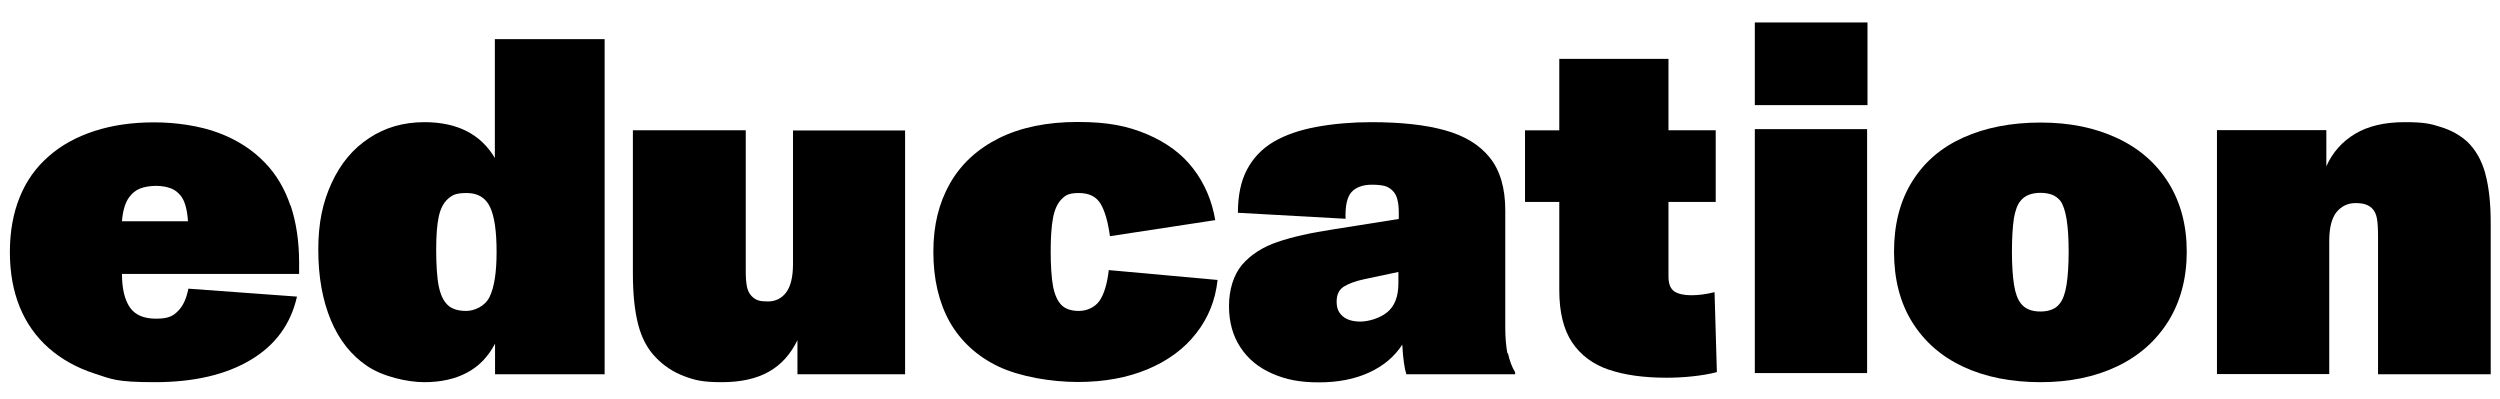 <?xml version="1.0" encoding="UTF-8"?> <svg xmlns="http://www.w3.org/2000/svg" id="_Слой_1" data-name="Слой_1" version="1.1" viewBox="0 0 1291.3 206.1"><path d="M150.1,106.1c2.9,8.7,4.4,18.5,4.4,29.6s0,4.5-.1,5.8H63c0,7.6,1.4,13.4,4.1,17.3,2.7,3.9,7.2,5.8,13.5,5.8s8.7-1.3,11.3-3.9c2.6-2.6,4.4-6.4,5.4-11.6l56.1,4.1c-3.2,14.2-11.2,25.2-24.1,32.8-12.8,7.6-29.3,11.4-49.3,11.4s-22.1-1.5-31.3-4.5c-9.2-3-17-7.4-23.5-13.1-6.6-5.8-11.6-12.9-15-21.2-3.4-8.4-5.1-17.8-5.1-28.4s1.7-20,5.1-28.4c3.4-8.4,8.4-15.4,15.1-21.2,6.4-5.6,14.2-9.9,23.4-12.9,9.2-3,19.5-4.5,30.9-4.5s23.6,1.8,33.2,5.4c9.6,3.6,17.6,8.7,24.1,15.5,5.8,6,10.2,13.4,13.1,22.1ZM97.1,114.3c-.4-6-1.6-10.4-3.6-13-1.4-1.8-3.1-3.2-5.2-4-2.1-.8-4.7-1.3-7.7-1.3s-6.1.5-8.3,1.4c-2.2.9-4.1,2.4-5.6,4.5-2,2.7-3.3,6.9-3.7,12.4h34.2Z"></path><path d="M312.3,20.2v173.1h-56.6v-15.8c-3.5,6.7-8.3,11.7-14.5,15-6.2,3.3-13.6,4.9-22.1,4.9s-21.2-2.8-29.4-8.3c-8.2-5.5-14.5-13.4-18.8-23.7-4.3-10.3-6.5-22.4-6.5-36.4s2.3-24.5,6.9-34.5c4.6-10,11-17.7,19.4-23.2,8.3-5.5,17.8-8.2,28.5-8.2,17,0,29.1,6.2,36.4,18.5V20.2h56.6ZM252.9,153.3c2.4-4.9,3.6-12.6,3.6-23.2s-1.1-18.4-3.4-23.2c-2.3-4.8-6.3-7.2-12-7.2s-7.4,1-9.7,3c-2.3,2-3.9,5.1-4.8,9.3-.9,4.2-1.3,9.9-1.3,17.1s.4,14.2,1.3,18.6c.9,4.5,2.4,7.7,4.6,9.8,2.2,2.1,5.4,3.1,9.6,3.1s9.8-2.4,12.1-7.3Z"></path><path d="M467.5,67.3v126h-55.6v-17.6c-3.5,7.2-8.3,12.6-14.6,16.2s-14.4,5.5-24.4,5.5-13.9-1-19.5-3.1c-5.6-2.1-10.5-5.3-14.7-9.7-4.3-4.4-7.3-10.1-9.1-17.1-1.8-7-2.7-15.8-2.7-26.3v-73.9h58.3v73c0,3.1.2,5.7.6,7.7.4,2,1.2,3.6,2.3,4.8,1.1,1.2,2.4,2,3.7,2.4,1.3.4,3,.5,4.9.5,3.9,0,7.1-1.6,9.4-4.7,2.3-3.1,3.5-8,3.5-14.6v-69h57.9Z"></path><path d="M515.7,189.3c-11.1-5.3-19.5-13.1-25.2-23.1-5.6-10.1-8.4-22.1-8.4-36.1s2.9-25.3,8.6-35.4c5.8-10.1,14.2-17.8,25.4-23.4,11.2-5.5,24.7-8.3,40.5-8.3s25.9,2.1,36,6.4c10.1,4.3,18,10.2,23.8,17.8,5.8,7.6,9.6,16.4,11.3,26.5l-54.4,8.3c-1-7.4-2.6-13-4.8-16.7-2.2-3.7-5.9-5.6-11.2-5.6s-6.9,1.1-9,3.2c-2.1,2.1-3.6,5.4-4.4,9.7-.8,4.3-1.2,10-1.2,17.2s.4,13.6,1.2,18c.8,4.3,2.3,7.6,4.3,9.7,2.1,2.1,5.1,3.1,9.1,3.1s8.2-1.8,10.6-5.2c2.4-3.5,4-8.8,4.8-15.9l56.2,5.1c-1.1,10.4-4.8,19.6-11,27.5-6.2,8-14.6,14.2-25.1,18.6s-22.5,6.6-36.1,6.6-29.8-2.7-41-8Z"></path><path d="M778.9,182.5c.8,3.7,2,7,3.7,9.8v1h-56.2c-1-3.1-1.7-8.2-2.1-15.3-4,6.2-9.7,11-17.1,14.4s-16,5.1-26,5.1-17.2-1.5-24.2-4.6c-7-3.1-12.4-7.5-16.3-13.5-3.9-5.9-5.9-13-5.9-21.3s2.3-16.1,6.8-21.4c4.5-5.2,10.6-9.1,18.2-11.7,7.6-2.6,17.3-4.8,29.3-6.6l33.4-5.3v-3.1c0-2.7-.2-4.9-.7-6.8-.4-1.8-1.2-3.4-2.4-4.6-1.1-1.2-2.5-2-4-2.5-1.6-.4-3.8-.7-6.7-.7-4.7,0-8.3,1.3-10.6,3.8-2.3,2.5-3.3,7.1-3.1,13.8l-55.6-3.1c0-9,1.6-16.5,4.7-22.3,3.1-5.9,7.6-10.7,13.8-14.4,6-3.5,13.5-6.1,22.3-7.7,8.8-1.6,18.3-2.4,28.2-2.4,15.3,0,28,1.4,38,4.2,10.1,2.8,17.8,7.5,23.1,14.1,5.3,6.6,8,15.7,8,27.2v60.7c0,5.1.4,9.5,1.1,13.2ZM722.2,140.5l-17.5,3.7c-4.7,1-8.3,2.4-10.7,3.9-2.4,1.6-3.6,4.1-3.6,7.7s1.1,5.8,3.2,7.6c2.1,1.8,5.2,2.7,9.1,2.7s9.9-1.6,13.8-4.8c3.9-3.2,5.8-8.2,5.8-15v-5.8Z"></path><path d="M830.8,190.9c-8.1-2.8-14.4-7.5-18.8-14.1-4.4-6.6-6.6-15.6-6.6-26.9v-45.6h-17.7v-37h17.7V30.4h56.4v36.9h24.4v37h-24.4v38.5c0,3.8,1,6.3,3,7.7,2,1.3,4.9,2,8.7,2s7.7-.5,12.1-1.6l1.2,41.3c-3.8,1-8,1.7-12.7,2.2-4.7.5-9.1.7-13.2.7-11.9,0-21.9-1.4-30-4.2Z"></path><path d="M906.4,11.6h58.2v42.7h-58.2V11.6ZM906.4,66.7h58v126h-58v-126Z"></path><path d="M1014.2,189.5c-11.4-5.3-20.2-13-26.5-23.1s-9.4-22.3-9.4-36.4,3.1-26.2,9.4-36.3,15.1-17.6,26.5-22.7c11.4-5.1,24.6-7.7,39.8-7.7s28.1,2.7,39.5,8c11.4,5.3,20.2,13,26.5,23,6.3,10.1,9.5,22,9.5,35.7s-3.2,25.7-9.5,35.9c-6.4,10.2-15.2,18-26.6,23.4-11.4,5.4-24.5,8.1-39.4,8.1s-28.4-2.6-39.8-7.9ZM1063.9,156.8c1.6-2,2.8-5.2,3.5-9.6.7-4.4,1.1-10.2,1.1-17.3,0-13.5-1.4-22.2-4.3-26.2-1.2-1.4-2.6-2.5-4.2-3.1-1.6-.6-3.6-1-6-1-4.7,0-8.2,1.4-10.4,4.2-1.6,1.9-2.7,5-3.4,9.1-.6,4.1-1,9.8-1,17s.4,12.9,1.1,17.3c.7,4.4,1.9,7.5,3.5,9.5,2.1,2.8,5.5,4.2,10.1,4.2s8-1.4,10-4.1Z"></path><path d="M1283.7,89.7c1.9,6.9,2.8,15.4,2.8,25.5v78.1h-58.2v-71.7c0-3.9-.2-6.8-.6-8.9-.4-2.1-1.2-3.8-2.5-5.1-1-1-2.2-1.6-3.6-2.1-1.3-.4-3-.6-5-.6-3.9,0-7.2,1.6-9.7,4.6-2.5,3.1-3.8,8.1-3.8,14.9v68.8h-58v-126h56.5v18.7c3.2-7.2,8.2-12.8,14.9-16.8,6.7-4,15.2-6,25.5-6s13.4.8,18.7,2.5c5.3,1.6,9.9,4.2,13.6,7.5,4.3,4.1,7.5,9.6,9.4,16.5Z"></path></svg> 